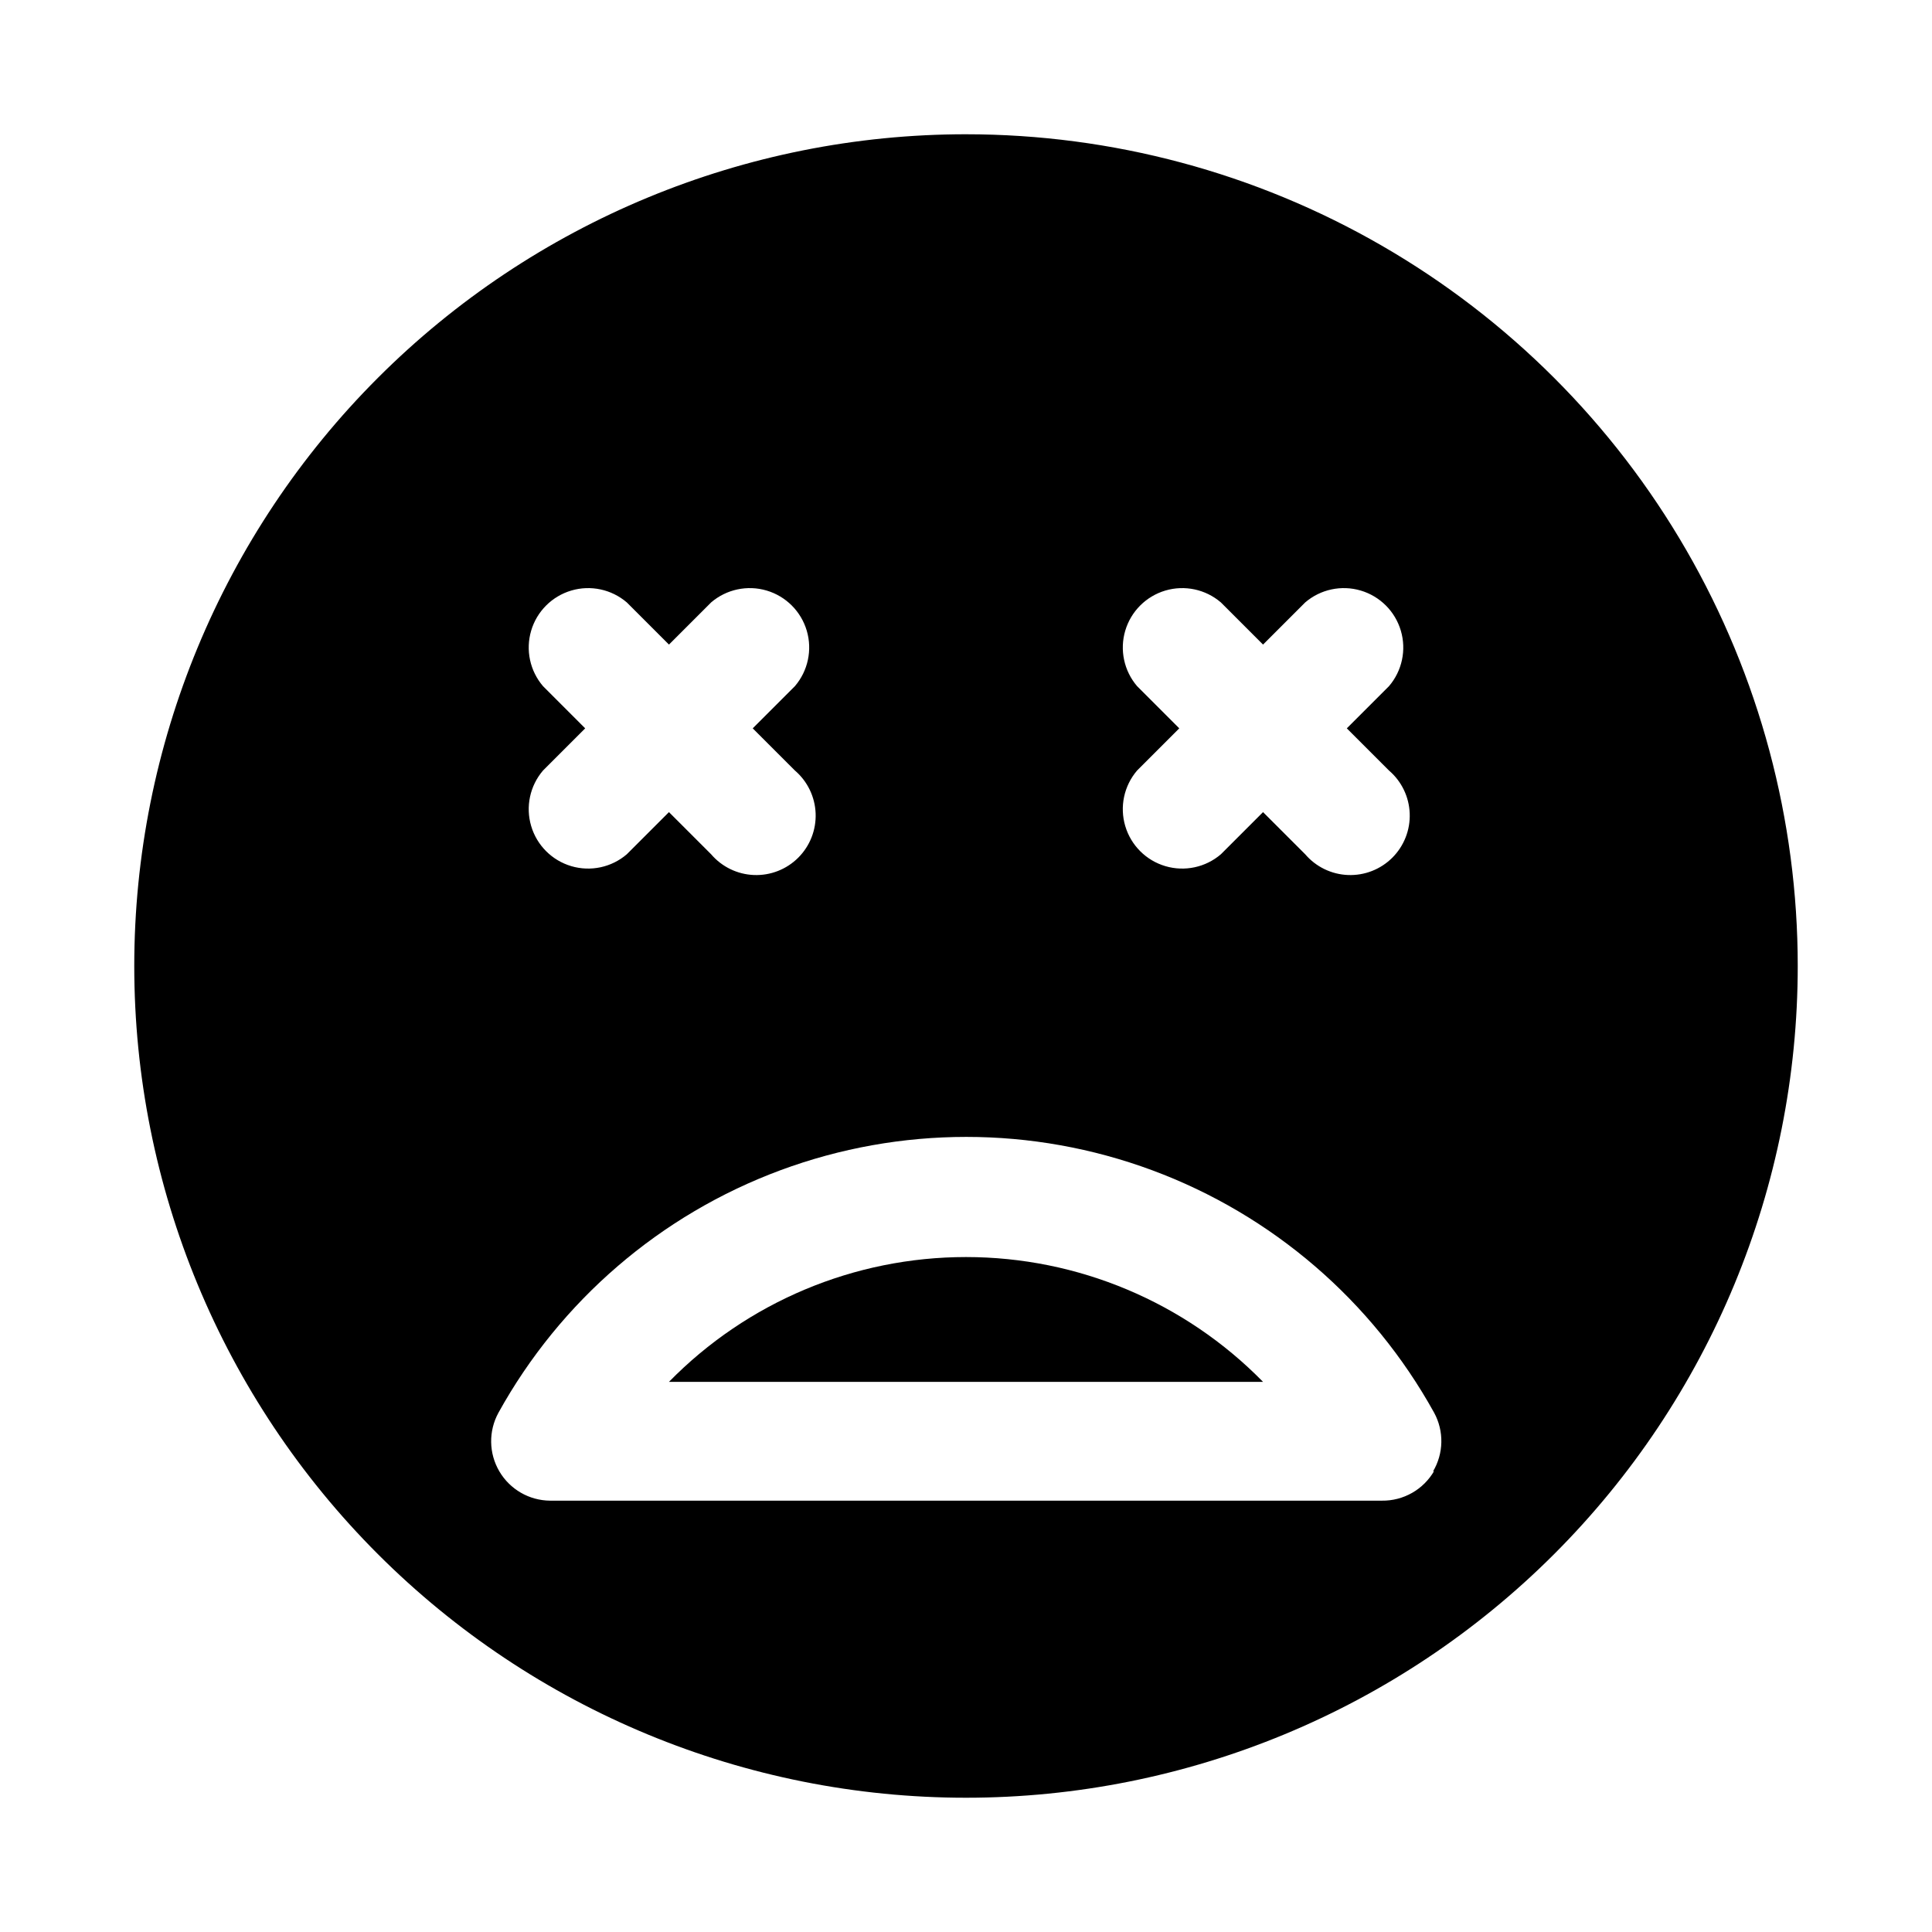 <?xml version="1.0" encoding="UTF-8"?>
<!-- Uploaded to: SVG Repo, www.svgrepo.com, Generator: SVG Repo Mixer Tools -->
<svg fill="#000000" width="800px" height="800px" version="1.1" viewBox="144 144 512 512" xmlns="http://www.w3.org/2000/svg">
 <g>
  <path d="m321.28 510.21h157.44c-20.73-21.156-49.102-33.078-78.719-33.078-29.621 0-57.992 11.922-78.723 33.078z"/>
  <path d="m400 179.58c-58.461 0-114.52 23.223-155.86 64.559s-64.559 97.398-64.559 155.86c0 58.457 23.223 114.52 64.559 155.86 41.336 41.336 97.398 64.559 155.86 64.559 58.457 0 114.52-23.223 155.86-64.559 41.336-41.336 64.559-97.398 64.559-155.86 0-38.691-10.184-76.703-29.527-110.21-19.348-33.508-47.172-61.332-80.68-80.676-33.508-19.348-71.516-29.531-110.21-29.531zm45.344 146.26h-0.004c-3.469-4.055-4.652-9.59-3.137-14.707 1.512-5.117 5.516-9.117 10.633-10.633 5.117-1.512 10.652-0.328 14.703 3.141l11.18 11.18 11.18-11.18c4.051-3.469 9.586-4.652 14.703-3.141 5.117 1.516 9.121 5.516 10.633 10.633 1.516 5.117 0.332 10.652-3.137 14.707l-11.18 11.18 11.18 11.18v-0.004c3.332 2.856 5.32 6.969 5.488 11.352 0.172 4.383-1.496 8.641-4.598 11.742-3.102 3.102-7.356 4.766-11.742 4.598-4.383-0.168-8.496-2.16-11.348-5.492l-11.18-11.176-11.18 11.18v-0.004c-4.051 3.473-9.586 4.652-14.703 3.141-5.117-1.512-9.121-5.516-10.633-10.633-1.516-5.117-0.332-10.652 3.137-14.707l11.18-11.18zm-157.44 0c-3.473-4.055-4.652-9.59-3.141-14.707 1.512-5.117 5.516-9.117 10.633-10.633 5.117-1.512 10.652-0.328 14.707 3.141l11.18 11.18 11.18-11.18h-0.004c4.051-3.469 9.59-4.652 14.707-3.141 5.117 1.516 9.117 5.516 10.633 10.633 1.512 5.117 0.328 10.652-3.141 14.707l-11.18 11.18 11.18 11.18v-0.004c3.332 2.856 5.32 6.969 5.492 11.352 0.168 4.383-1.5 8.641-4.602 11.742-3.102 3.102-7.356 4.766-11.738 4.598-4.387-0.168-8.5-2.16-11.352-5.492l-11.18-11.176-11.18 11.18 0.004-0.004c-4.055 3.473-9.59 4.652-14.707 3.141-5.117-1.512-9.121-5.516-10.633-10.633s-0.332-10.652 3.141-14.707l11.176-11.176zm236.16 207.98c-1.402 2.426-3.422 4.434-5.859 5.816-2.434 1.383-5.195 2.094-7.996 2.055h-220.42c-5.539-0.039-10.648-2.988-13.457-7.766-2.809-4.777-2.898-10.676-0.238-15.535 16.414-29.668 42.922-52.465 74.711-64.258 31.789-11.789 66.754-11.789 98.543 0 31.789 11.793 58.301 34.59 74.715 64.258 2.656 4.887 2.535 10.812-0.316 15.586z"/>
 </g>
</svg>